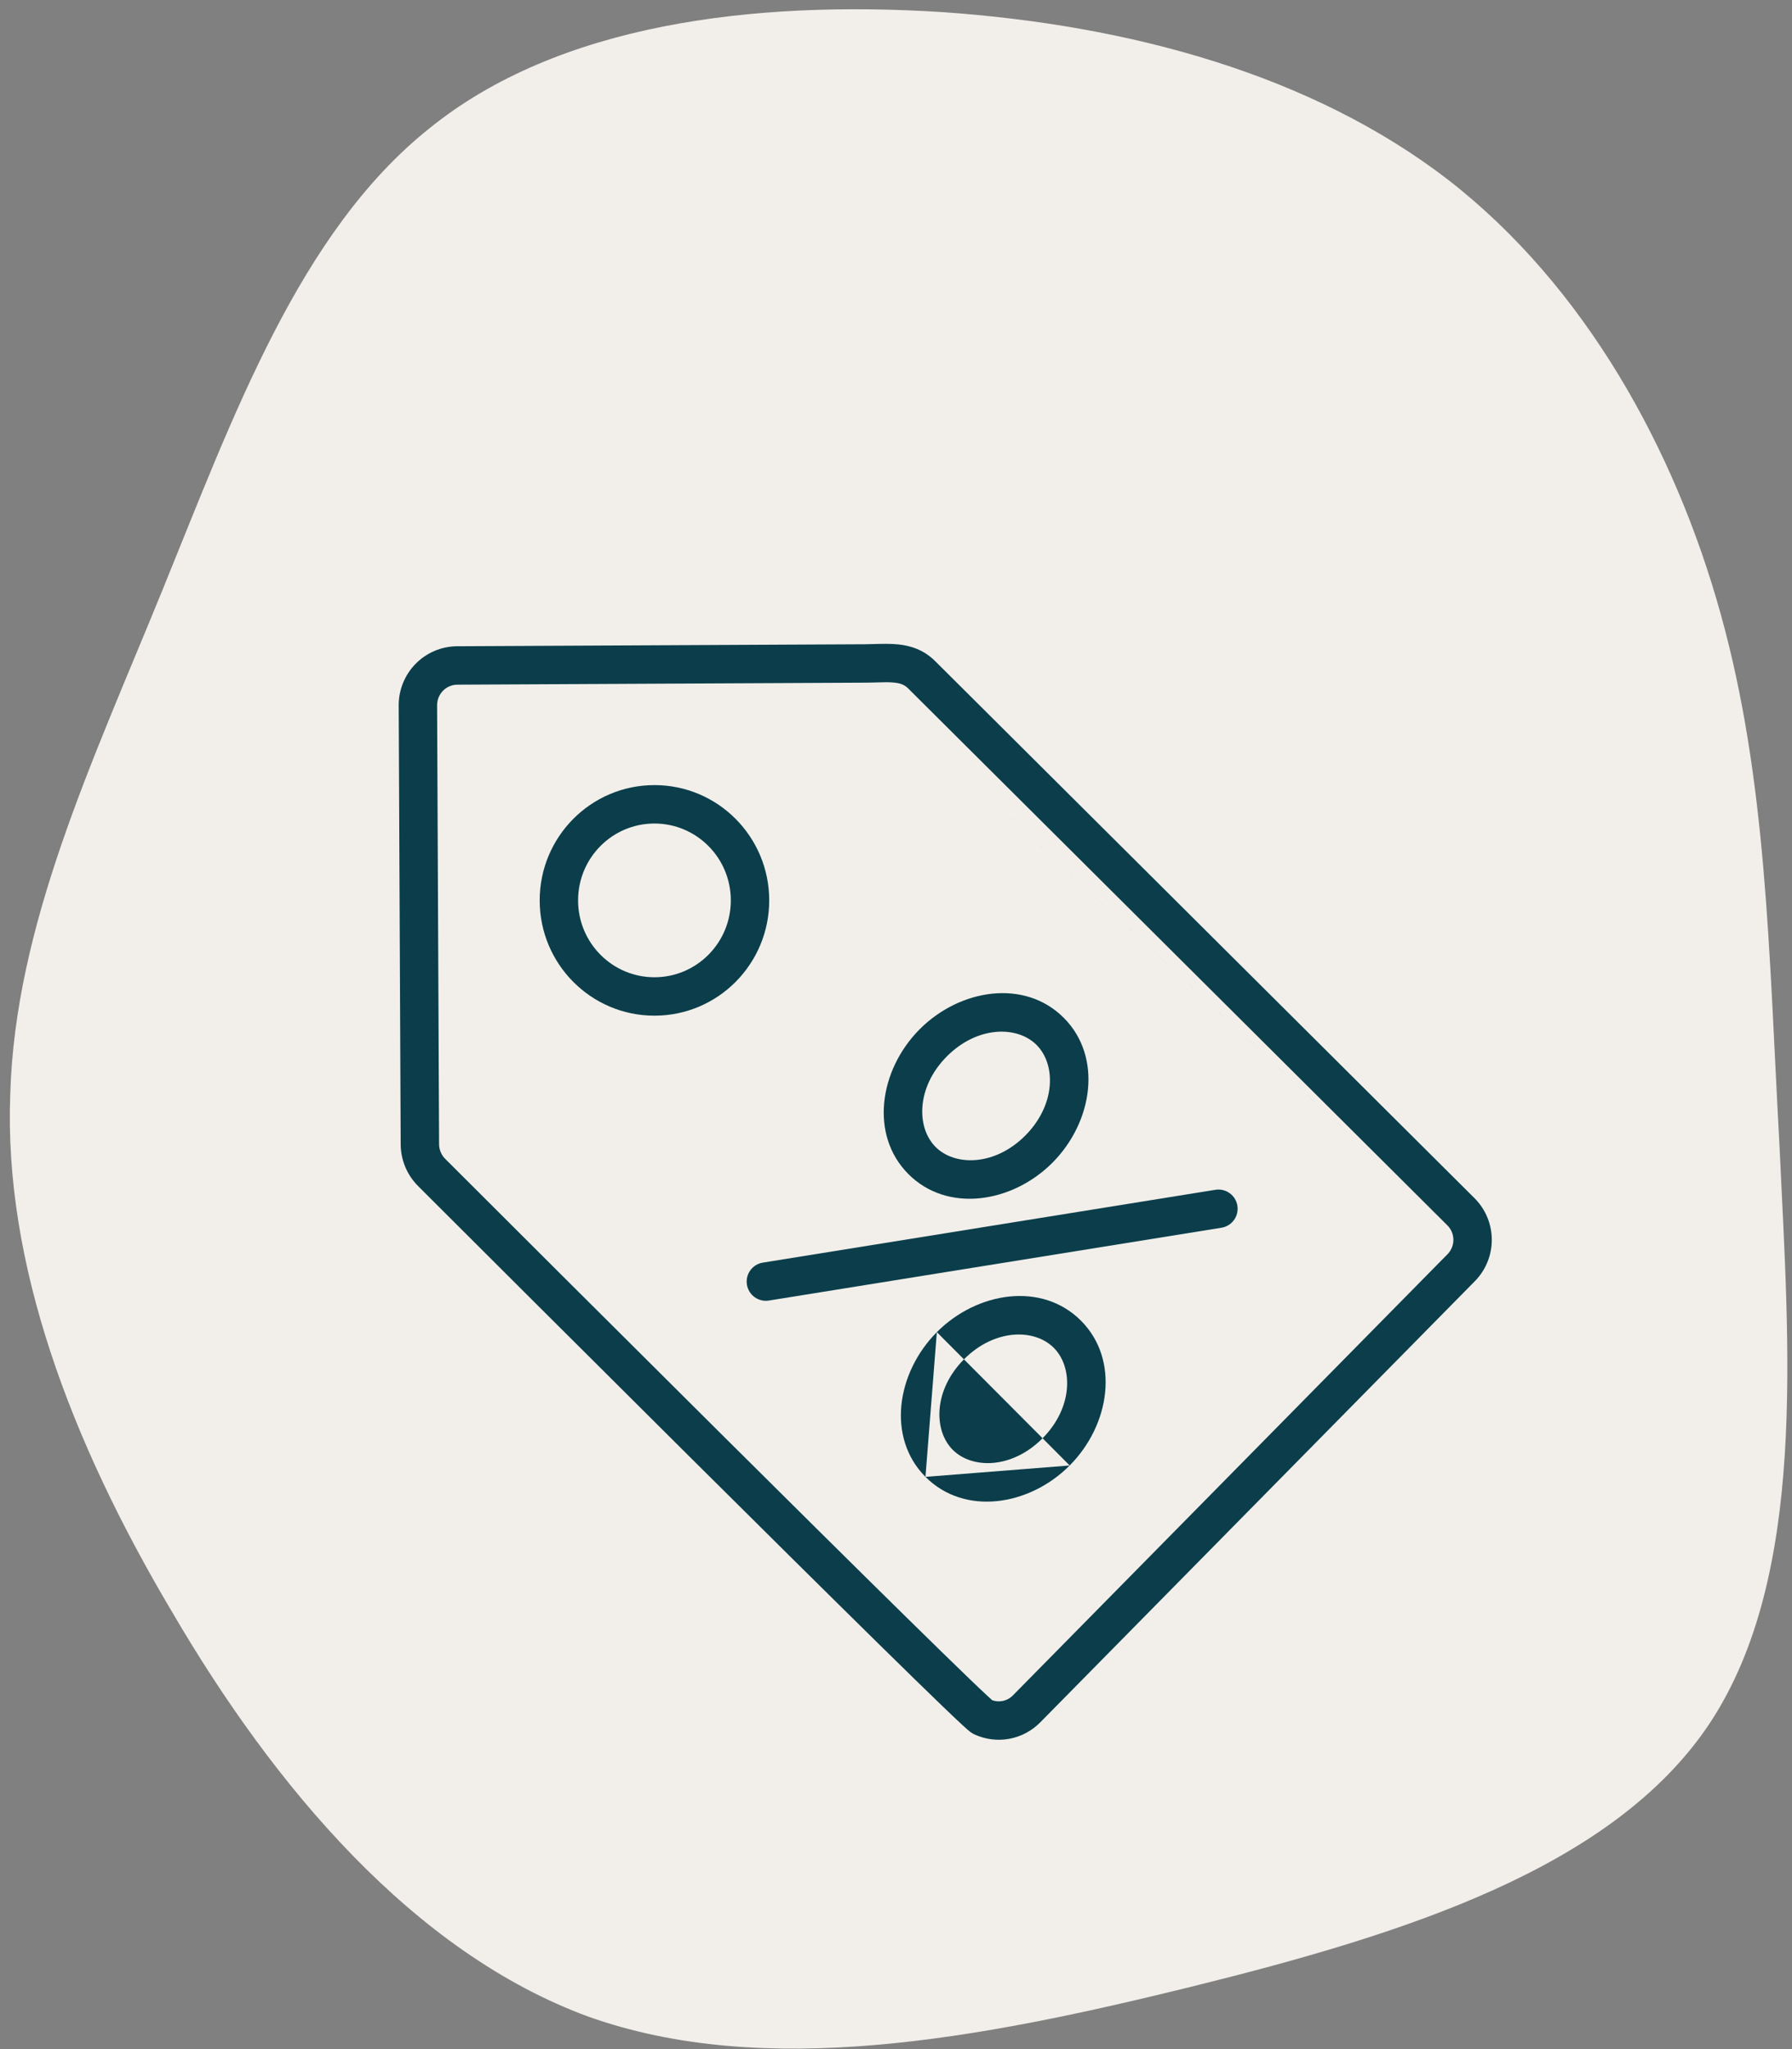 <svg xmlns="http://www.w3.org/2000/svg" fill="none" viewBox="0 0 140 160" height="160" width="140">
<rect x="0" y="0" width="140" height="160" fill="#808080" stroke="none"/>
<path fill="#F2EFEB" d="M139.032 89.646C139.752 105.179 141.197 122.95 133.616 134.491C126.089 145.899 109.63 151.037 92.963 155.157C76.388 159.238 59.736 162.354 45.989 157.473C32.297 152.46 21.414 139.489 13.48 125.926C5.491 112.497 0.303 98.649 0.8 85.477C1.171 72.248 7.176 59.606 12.697 46.062C18.218 32.517 23.385 18.131 33.529 10.037C43.629 1.851 58.838 0.016 73.56 0.941C88.319 1.955 102.535 5.86 113.166 14.063C123.837 22.361 130.868 35.09 134.436 47.968C138.036 60.937 138.179 74.059 139.032 89.646Z"></path>
<path fill="#0B3E4A" d="M73.064 51.626C73.064 51.626 73.064 51.626 73.064 51.626L115.196 93.557C115.624 93.983 115.963 94.49 116.195 95.047C116.426 95.605 116.545 96.203 116.546 96.806C116.547 97.41 116.429 98.008 116.198 98.566C115.969 99.123 115.632 99.629 115.207 100.055C115.206 100.056 115.204 100.057 115.203 100.059L81.261 134.495C80.605 135.16 79.76 135.606 78.841 135.773C77.922 135.94 76.975 135.819 76.127 135.427C75.939 135.34 75.793 135.224 75.767 135.204L75.764 135.201C75.703 135.153 75.638 135.099 75.578 135.047C75.455 134.941 75.3 134.8 75.12 134.634C74.757 134.298 74.258 133.825 73.646 133.237C72.421 132.059 70.721 130.4 68.709 128.423C64.683 124.467 59.391 119.224 54.106 113.974C45.464 105.387 36.853 96.793 33.806 93.752C33.124 93.071 32.721 92.669 32.659 92.607L32.652 92.6C31.796 91.74 31.313 90.578 31.304 89.365L31.304 89.362L31.148 55.077C31.145 53.863 31.62 52.696 32.472 51.83C33.324 50.965 34.484 50.471 35.698 50.461L35.704 50.461L67.583 50.305C67.778 50.304 68.001 50.297 68.239 50.291C68.851 50.273 69.564 50.253 70.17 50.316C71.139 50.416 72.167 50.733 73.064 51.626ZM67.597 53.305L35.724 53.461C35.723 53.461 35.722 53.461 35.722 53.461C35.305 53.465 34.905 53.635 34.61 53.934C34.315 54.235 34.148 54.642 34.148 55.068C34.148 55.068 34.148 55.069 34.148 55.069L34.304 89.344C34.304 89.344 34.304 89.345 34.304 89.346C34.307 89.773 34.477 90.18 34.775 90.481C34.85 90.555 35.245 90.95 35.905 91.608C38.944 94.641 47.582 103.263 56.221 111.846C61.504 117.095 66.791 122.333 70.811 126.283C72.822 128.258 74.512 129.908 75.725 131.074C76.333 131.658 76.815 132.116 77.156 132.43C77.313 132.576 77.433 132.685 77.518 132.758C77.769 132.847 78.041 132.87 78.305 132.822C78.615 132.765 78.902 132.614 79.126 132.388C79.126 132.388 79.126 132.388 79.126 132.388L113.074 97.945L113.081 97.938C113.228 97.791 113.345 97.615 113.425 97.422C113.505 97.228 113.546 97.02 113.546 96.809C113.546 96.599 113.504 96.391 113.424 96.198C113.344 96.004 113.226 95.829 113.079 95.683M113.079 95.682L70.947 53.752C70.675 53.481 70.369 53.352 69.861 53.3C69.455 53.258 69.074 53.269 68.579 53.285C68.298 53.293 67.978 53.303 67.597 53.305M77.607 132.834C77.608 132.835 77.609 132.835 77.608 132.835C77.607 132.834 77.609 132.835 77.607 132.834Z" clip-rule="evenodd" fill-rule="evenodd"></path>
<path fill="#0B3E4A" d="M51.129 64.303C47.841 64.303 45.163 66.983 45.163 70.305C45.163 73.626 47.841 76.307 51.129 76.307C54.417 76.307 57.095 73.626 57.095 70.305C57.095 66.983 54.417 64.303 51.129 64.303ZM42.163 70.305C42.163 65.34 46.17 61.303 51.129 61.303C56.087 61.303 60.095 65.34 60.095 70.305C60.095 75.269 56.087 79.307 51.129 79.307C46.17 79.307 42.163 75.269 42.163 70.305Z" clip-rule="evenodd" fill-rule="evenodd"></path>
<path fill="#0B3E4A" d="M82.33 105.245C80.821 103.728 77.703 103.739 75.316 106.134C72.929 108.53 72.913 111.678 74.429 113.202C75.939 114.719 79.058 114.709 81.442 112.313C83.831 109.914 83.846 106.768 82.33 105.245ZM73.191 104.017C76.342 100.854 81.405 100.062 84.457 103.128C87.502 106.188 86.721 111.263 83.569 114.429M73.191 104.017C70.04 107.18 69.257 112.258 72.302 115.318ZM72.302 115.318C75.354 118.384 80.418 117.595 83.569 114.429Z" clip-rule="evenodd" fill-rule="evenodd"></path>
<path fill="#0B3E4A" d="M80.987 81.597C79.478 80.08 76.359 80.091 73.973 82.487C71.588 84.88 71.575 88.032 73.089 89.554C74.596 91.069 77.717 91.061 80.103 88.665C82.488 86.266 82.503 83.121 80.987 81.597ZM71.847 80.369C74.999 77.206 80.061 76.414 83.114 79.481C86.159 82.541 85.378 87.615 82.229 90.781C79.077 93.947 74.01 94.733 70.962 91.67C67.921 88.615 68.695 83.534 71.847 80.369Z" clip-rule="evenodd" fill-rule="evenodd"></path>
<path fill="#0B3E4A" d="M96.671 94.145C96.803 94.963 96.246 95.733 95.428 95.865L60.072 101.551C59.254 101.683 58.484 101.126 58.353 100.308C58.221 99.49 58.778 98.721 59.596 98.589L94.952 92.903C95.77 92.771 96.54 93.327 96.671 94.145Z" clip-rule="evenodd" fill-rule="evenodd"></path>
</svg>
